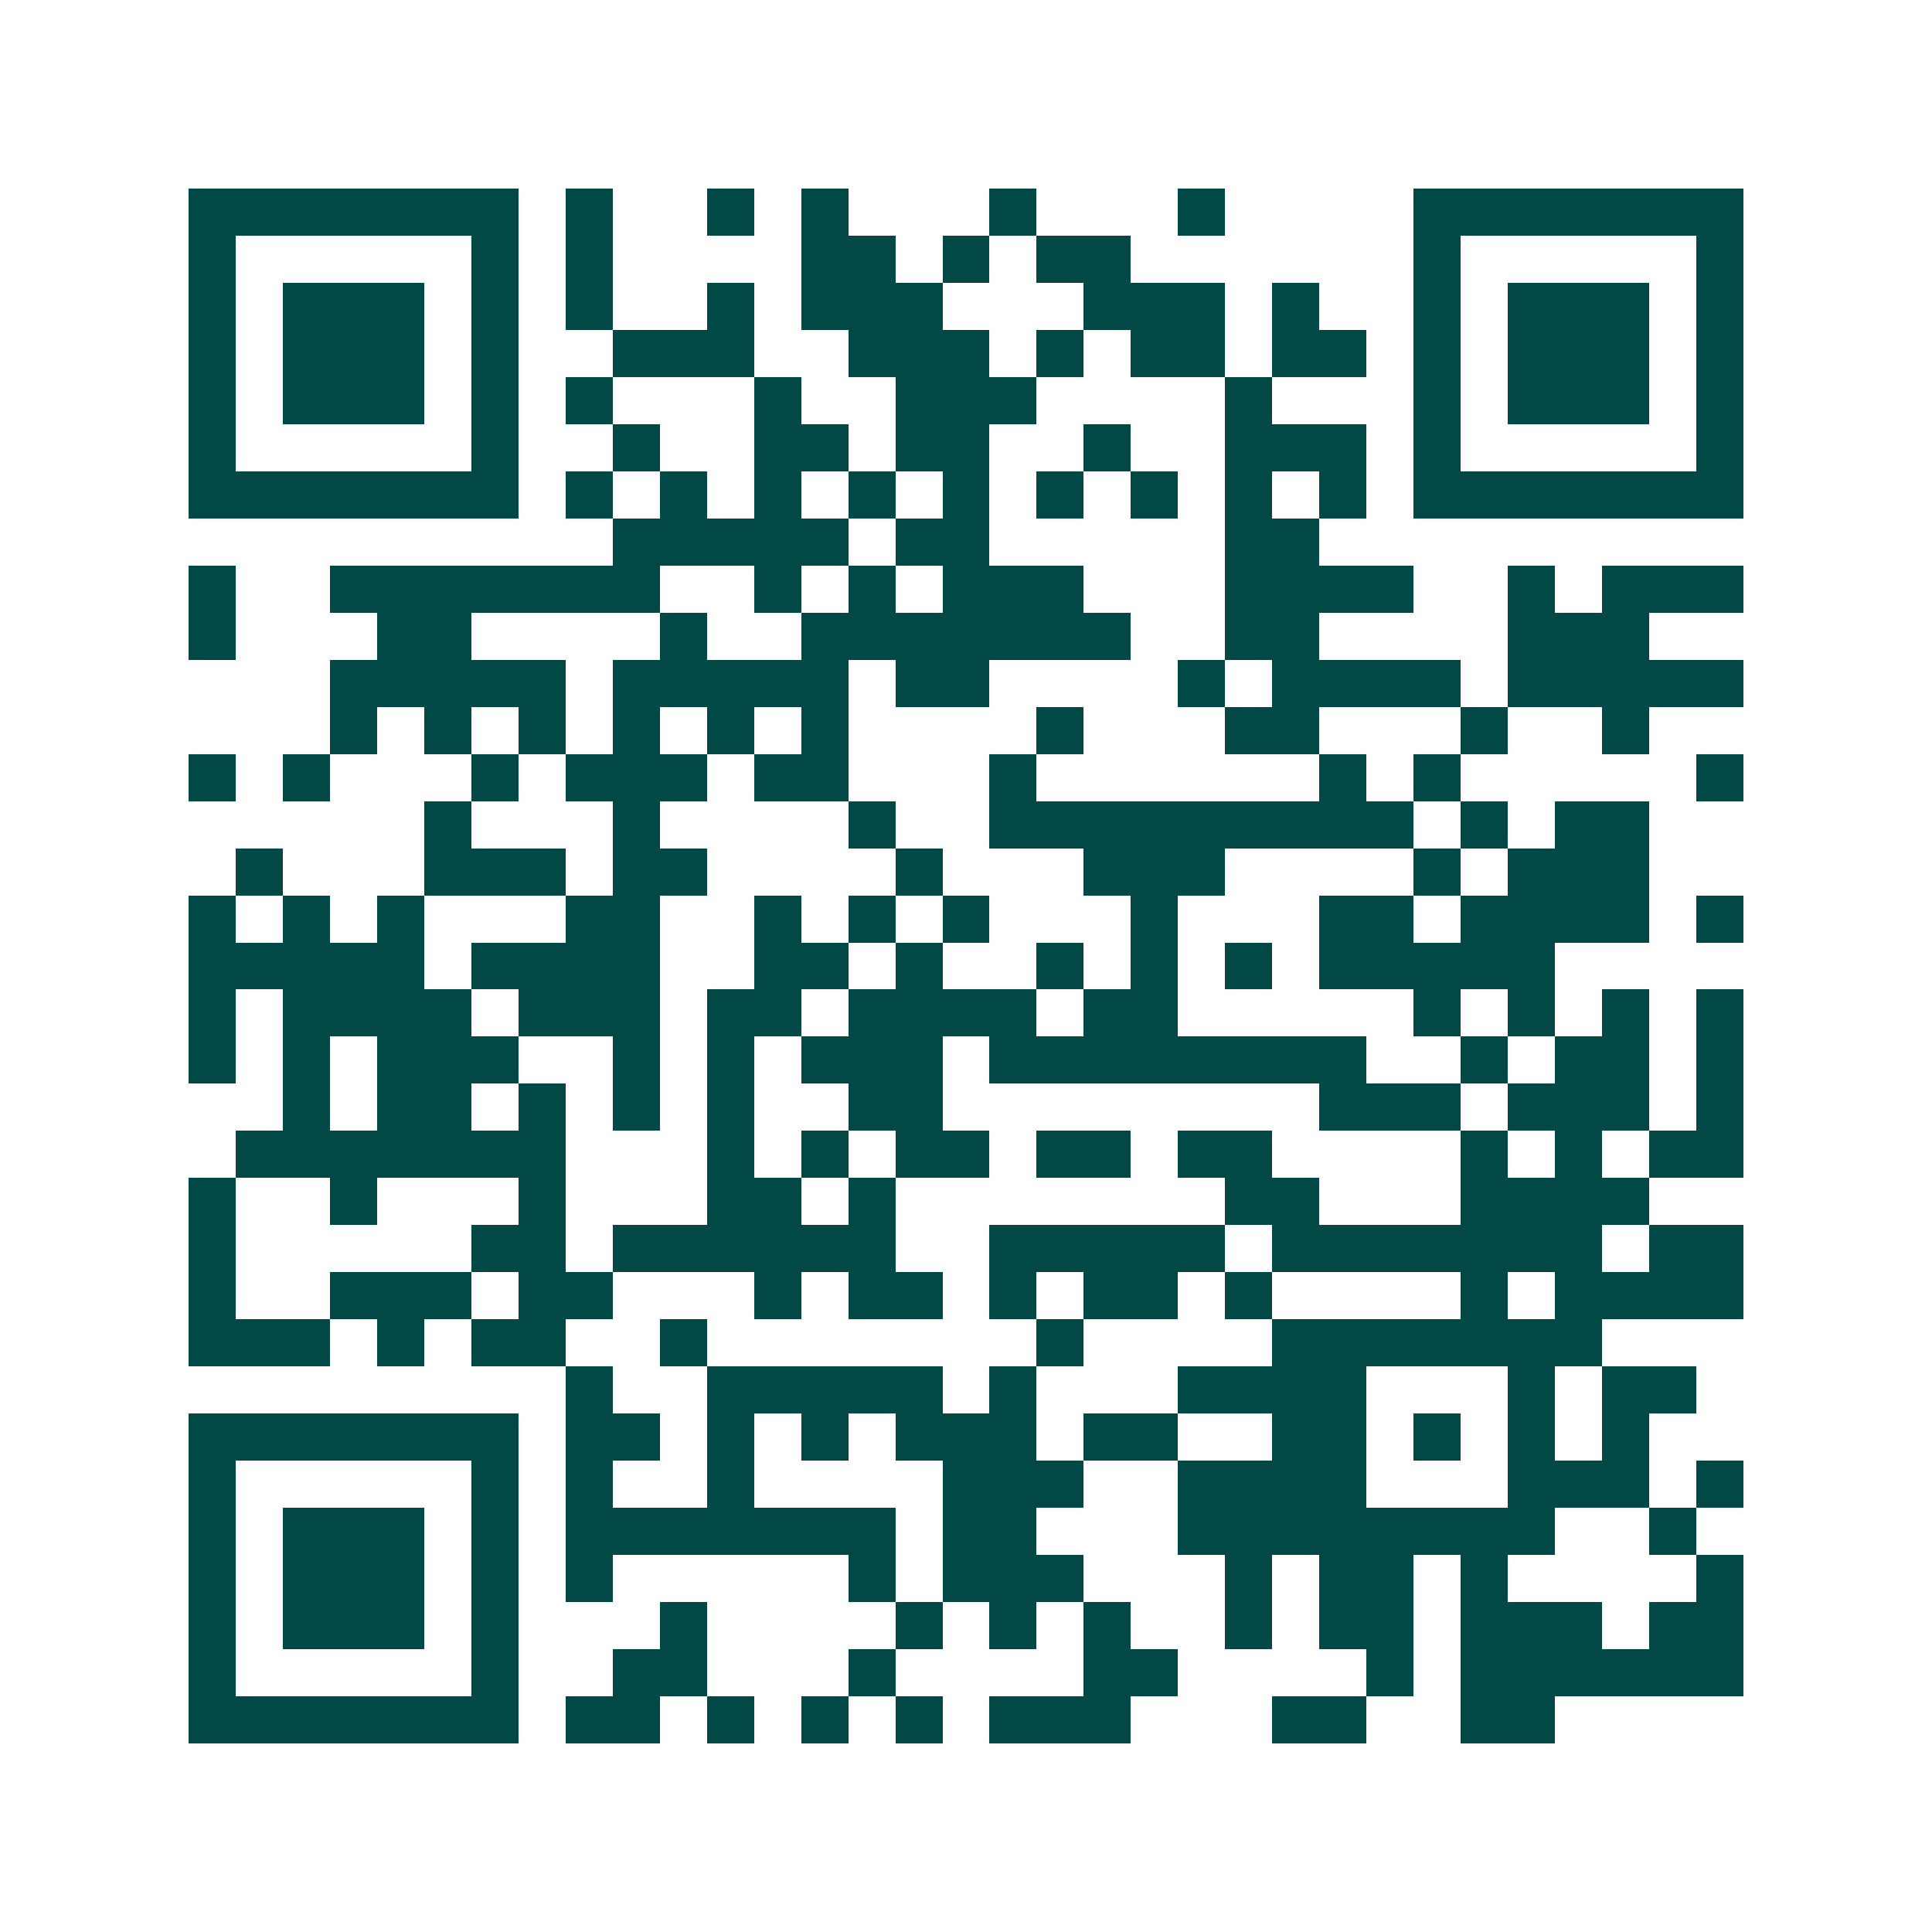 <svg xmlns="http://www.w3.org/2000/svg" width="200" height="200" viewBox="0 0 41 41" shape-rendering="crispEdges"><path fill="#ffffff" d="M0 0h41v41H0z"/><path stroke="#014847" d="M4 4.5h7m1 0h1m2 0h1m1 0h1m3 0h1m3 0h1m4 0h7M4 5.5h1m5 0h1m1 0h1m4 0h2m1 0h1m1 0h2m6 0h1m5 0h1M4 6.5h1m1 0h3m1 0h1m1 0h1m2 0h1m1 0h3m3 0h3m1 0h1m2 0h1m1 0h3m1 0h1M4 7.5h1m1 0h3m1 0h1m2 0h3m2 0h3m1 0h1m1 0h2m1 0h2m1 0h1m1 0h3m1 0h1M4 8.5h1m1 0h3m1 0h1m1 0h1m3 0h1m2 0h3m4 0h1m3 0h1m1 0h3m1 0h1M4 9.5h1m5 0h1m2 0h1m2 0h2m1 0h2m2 0h1m2 0h3m1 0h1m5 0h1M4 10.5h7m1 0h1m1 0h1m1 0h1m1 0h1m1 0h1m1 0h1m1 0h1m1 0h1m1 0h1m1 0h7M13 11.5h5m1 0h2m5 0h2M4 12.5h1m2 0h7m2 0h1m1 0h1m1 0h3m3 0h4m2 0h1m1 0h3M4 13.5h1m3 0h2m4 0h1m2 0h7m2 0h2m4 0h3M7 14.5h5m1 0h5m1 0h2m4 0h1m1 0h4m1 0h5M7 15.5h1m1 0h1m1 0h1m1 0h1m1 0h1m1 0h1m4 0h1m3 0h2m3 0h1m2 0h1M4 16.5h1m1 0h1m3 0h1m1 0h3m1 0h2m3 0h1m6 0h1m1 0h1m5 0h1M9 17.5h1m3 0h1m4 0h1m2 0h9m1 0h1m1 0h2M5 18.5h1m3 0h3m1 0h2m4 0h1m3 0h3m4 0h1m1 0h3M4 19.5h1m1 0h1m1 0h1m3 0h2m2 0h1m1 0h1m1 0h1m3 0h1m3 0h2m1 0h4m1 0h1M4 20.5h5m1 0h4m2 0h2m1 0h1m2 0h1m1 0h1m1 0h1m1 0h5M4 21.5h1m1 0h4m1 0h3m1 0h2m1 0h4m1 0h2m5 0h1m1 0h1m1 0h1m1 0h1M4 22.5h1m1 0h1m1 0h3m2 0h1m1 0h1m1 0h3m1 0h8m2 0h1m1 0h2m1 0h1M6 23.5h1m1 0h2m1 0h1m1 0h1m1 0h1m2 0h2m8 0h3m1 0h3m1 0h1M5 24.5h7m3 0h1m1 0h1m1 0h2m1 0h2m1 0h2m4 0h1m1 0h1m1 0h2M4 25.5h1m2 0h1m3 0h1m3 0h2m1 0h1m7 0h2m3 0h4M4 26.5h1m5 0h2m1 0h6m2 0h5m1 0h7m1 0h2M4 27.5h1m2 0h3m1 0h2m3 0h1m1 0h2m1 0h1m1 0h2m1 0h1m4 0h1m1 0h4M4 28.5h3m1 0h1m1 0h2m2 0h1m7 0h1m4 0h7M12 29.5h1m2 0h5m1 0h1m3 0h4m3 0h1m1 0h2M4 30.5h7m1 0h2m1 0h1m1 0h1m1 0h3m1 0h2m2 0h2m1 0h1m1 0h1m1 0h1M4 31.5h1m5 0h1m1 0h1m2 0h1m4 0h3m2 0h4m3 0h3m1 0h1M4 32.5h1m1 0h3m1 0h1m1 0h7m1 0h2m3 0h8m2 0h1M4 33.5h1m1 0h3m1 0h1m1 0h1m5 0h1m1 0h3m3 0h1m1 0h2m1 0h1m4 0h1M4 34.5h1m1 0h3m1 0h1m3 0h1m4 0h1m1 0h1m1 0h1m2 0h1m1 0h2m1 0h3m1 0h2M4 35.5h1m5 0h1m2 0h2m3 0h1m4 0h2m4 0h1m1 0h6M4 36.5h7m1 0h2m1 0h1m1 0h1m1 0h1m1 0h3m3 0h2m2 0h2"/></svg>
